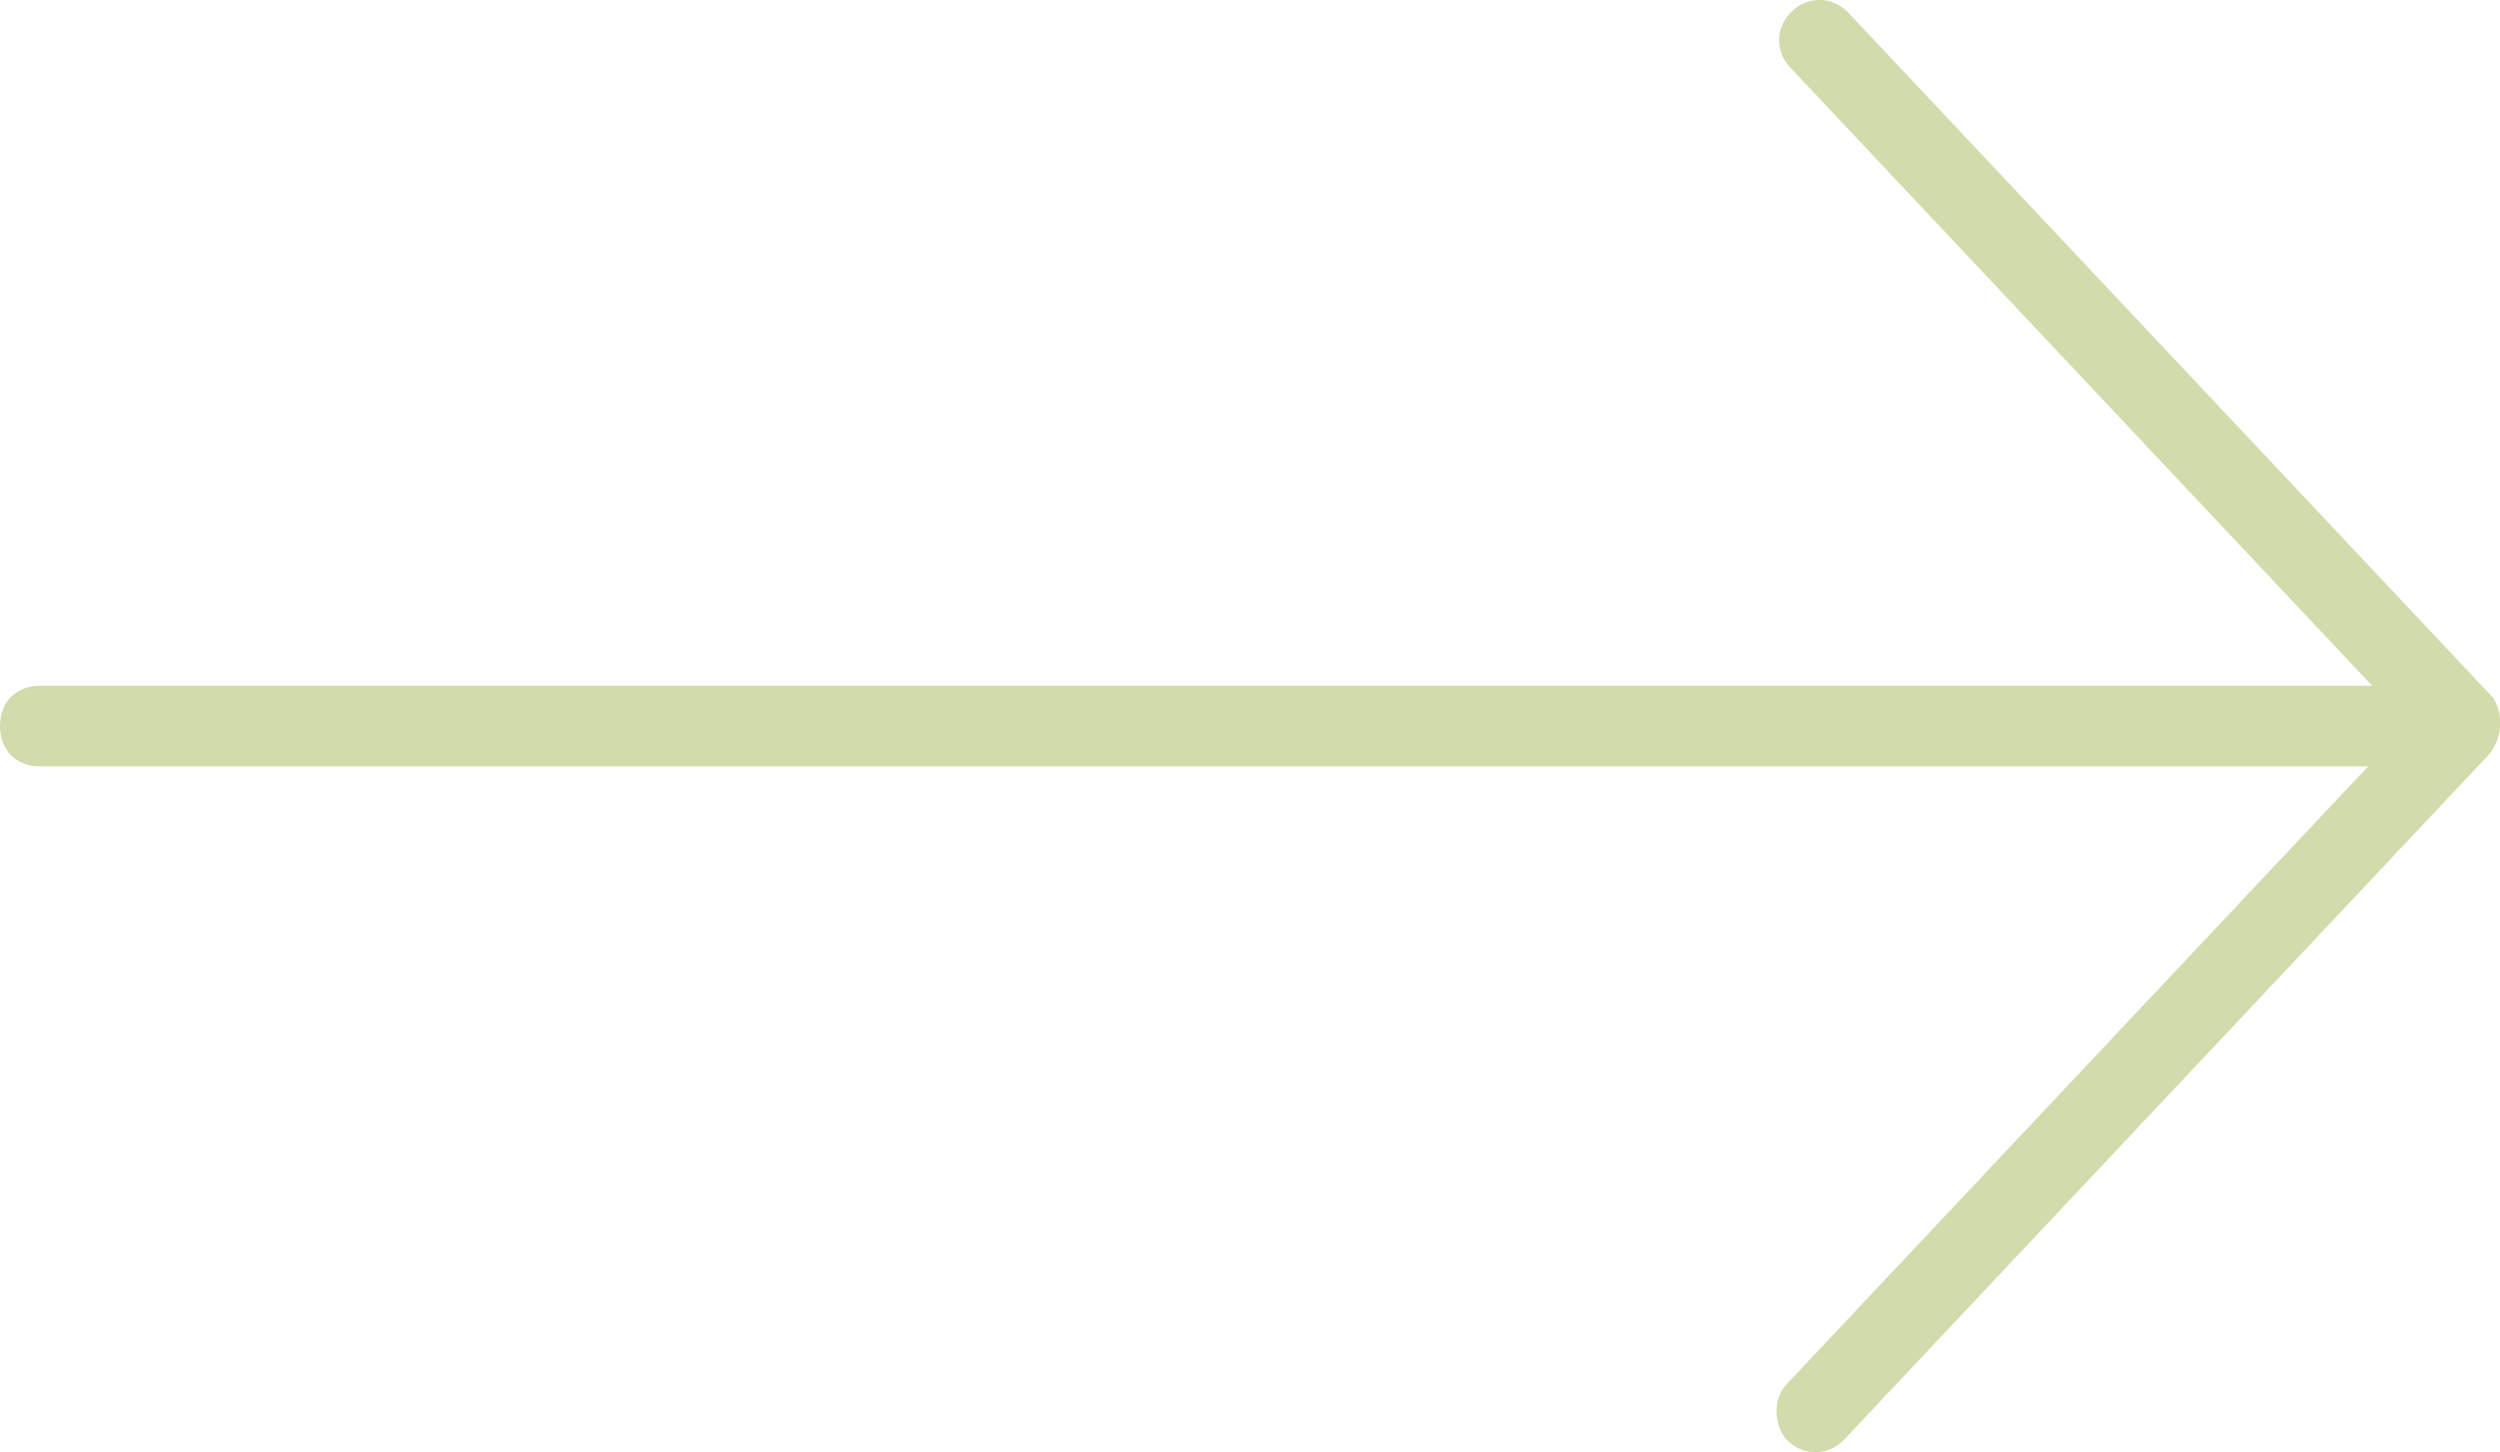 <svg xmlns:cc="http://creativecommons.org/ns#" xmlns:dc="http://purl.org/dc/elements/1.1/" xmlns:inkscape="http://www.inkscape.org/namespaces/inkscape" xmlns:rdf="http://www.w3.org/1999/02/22-rdf-syntax-ns#" xmlns:sodipodi="http://sodipodi.sourceforge.net/DTD/sodipodi-0.dtd" xmlns:svg="http://www.w3.org/2000/svg" xmlns="http://www.w3.org/2000/svg" xmlns:xlink="http://www.w3.org/1999/xlink" version="1.1" id="Layer_1" x="0px" y="0px" style="enable-background:new 0 0 100 125;" xml:space="preserve" viewBox="19 32.04 61.97 36">
<style>
path {fill: #D1DBAB;}
</style>
<g transform="translate(0,-952.362)">
	<path d="M80.8,1001.7l-16-17c-0.4-0.4-1-0.4-1.4,0c-0.4,0.4-0.4,1,0,1.4l14.4,15.3H20c-0.6,0-1,0.4-1,1s0.4,1,1,1h57.7l-14.4,15.3   c-0.4,0.4-0.3,1.1,0,1.4c0.4,0.4,1,0.4,1.4,0l16-17C81.1,1002.6,81,1002,80.8,1001.7L80.8,1001.7z"/>
</g>
</svg>